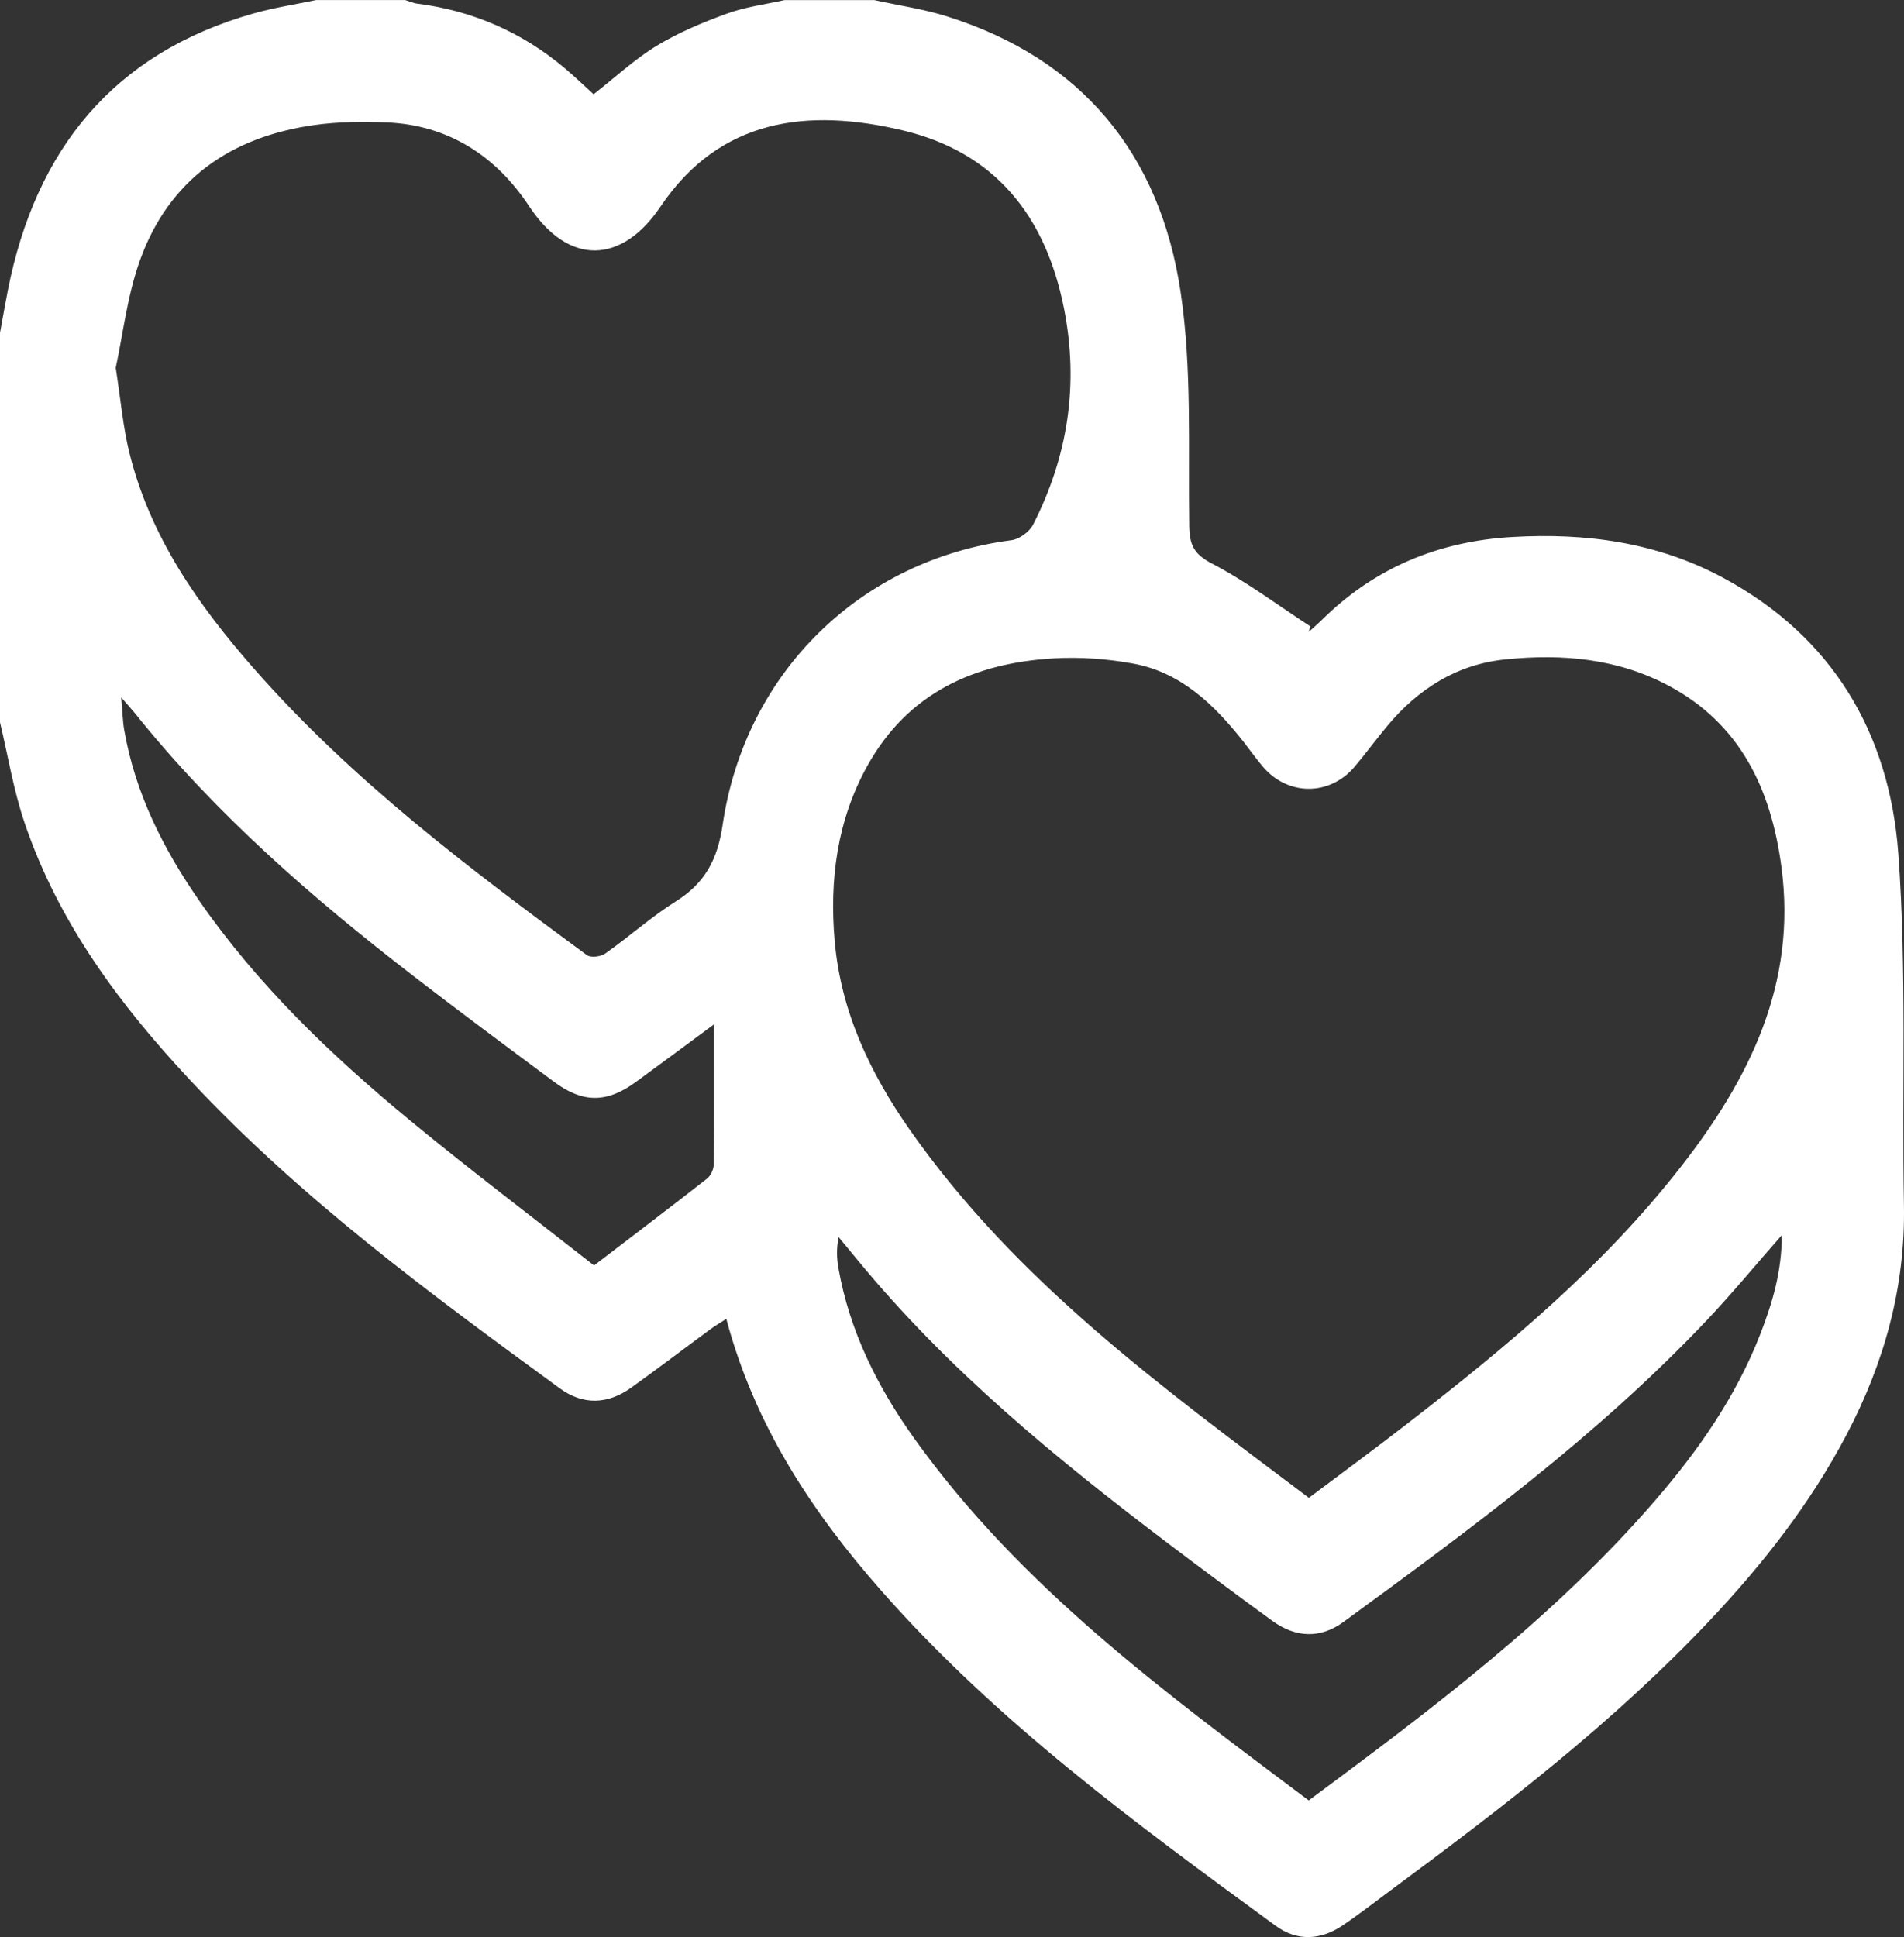 <svg width="58" height="59" viewBox="0 0 58 59" fill="none" xmlns="http://www.w3.org/2000/svg">
<rect x="0" y="0" width="58" height="59" fill="#333333" stroke="none"/>
<path d="M26.619 0C27.37 0.166 28.137 0.275 28.868 0.506C32.949 1.796 35.337 4.685 35.965 8.901C36.313 11.234 36.192 13.642 36.227 16.017C36.236 16.605 36.373 16.881 36.922 17.167C37.967 17.71 38.923 18.432 39.916 19.079L39.867 19.247C40.002 19.124 40.142 19.004 40.273 18.875C41.887 17.282 43.835 16.485 46.066 16.356C48.309 16.225 50.474 16.516 52.484 17.595C55.804 19.378 57.557 22.314 57.827 26.003C58.086 29.555 57.933 33.137 57.998 36.705C58.043 39.207 57.397 41.515 56.25 43.698C55.148 45.797 53.703 47.637 52.09 49.348C49.15 52.465 45.776 55.052 42.355 57.581C41.866 57.943 41.388 58.318 40.884 58.655C40.223 59.097 39.508 59.131 38.865 58.66C34.618 55.556 30.372 52.45 26.855 48.46C24.733 46.052 22.989 43.413 22.125 40.17C21.944 40.287 21.79 40.376 21.647 40.481C20.838 41.076 20.037 41.687 19.219 42.272C18.512 42.776 17.76 42.803 17.056 42.289C13.114 39.411 9.182 36.522 5.82 32.929C3.657 30.619 1.779 28.107 0.746 25.052C0.412 24.065 0.244 23.02 0 22.001V10.138C0.079 9.712 0.153 9.284 0.236 8.858C1.085 4.541 3.467 1.62 7.71 0.414C8.337 0.235 8.987 0.137 9.627 0.002C10.533 0.002 11.44 0.002 12.344 0.002C12.468 0.04 12.589 0.097 12.717 0.112C14.401 0.328 15.9 0.979 17.208 2.08C17.521 2.345 17.817 2.631 18.082 2.871C18.748 2.351 19.335 1.8 20.005 1.394C20.676 0.988 21.414 0.68 22.153 0.412C22.711 0.209 23.315 0.134 23.899 0.003H26.616L26.619 0ZM39.87 45.623C40.895 44.852 41.901 44.114 42.889 43.347C45.911 41.007 48.848 38.565 51.222 35.514C53.287 32.858 54.735 29.975 54.269 26.427C53.955 24.037 53.018 22.051 50.828 20.884C49.274 20.056 47.592 19.91 45.874 20.083C44.387 20.23 43.208 20.974 42.256 22.115C41.914 22.524 41.601 22.958 41.255 23.363C40.497 24.248 39.236 24.245 38.477 23.36C38.266 23.115 38.08 22.848 37.88 22.592C36.989 21.464 35.978 20.48 34.521 20.212C33.731 20.067 32.905 20.007 32.105 20.053C29.694 20.192 27.66 21.093 26.42 23.329C25.501 24.985 25.262 26.8 25.427 28.67C25.616 30.812 26.506 32.686 27.712 34.408C30.953 39.039 35.434 42.281 39.87 45.621V45.623ZM3.526 11.206C3.675 12.166 3.744 12.973 3.931 13.748C4.559 16.333 6.037 18.432 7.746 20.377C10.721 23.762 14.283 26.448 17.876 29.09C17.996 29.178 18.302 29.141 18.439 29.042C19.167 28.53 19.837 27.925 20.588 27.454C21.469 26.902 21.856 26.191 22.013 25.123C22.702 20.456 26.241 17.045 30.809 16.454C31.052 16.424 31.359 16.198 31.472 15.976C32.53 13.902 32.869 11.714 32.413 9.403C31.853 6.564 30.301 4.631 27.482 3.967C24.61 3.288 21.935 3.599 20.119 6.295C18.954 8.026 17.333 8.124 16.117 6.279C15.106 4.748 13.652 3.805 11.775 3.728C11.044 3.699 10.3 3.707 9.577 3.808C7.05 4.164 5.152 5.448 4.26 7.939C3.872 9.021 3.744 10.2 3.524 11.208L3.526 11.206ZM39.867 54.838C43.63 52.048 47.348 49.257 50.423 45.698C51.736 44.178 52.88 42.541 53.619 40.644C53.983 39.707 54.277 38.748 54.278 37.619C53.472 38.537 52.762 39.399 51.998 40.207C48.671 43.726 44.8 46.571 40.922 49.403C40.215 49.919 39.465 49.88 38.761 49.37C37.702 48.6 36.652 47.817 35.608 47.028C32.18 44.434 28.862 41.716 26.108 38.359C25.922 38.131 25.734 37.907 25.547 37.68C25.477 38.022 25.488 38.322 25.539 38.616C25.878 40.544 26.73 42.244 27.848 43.809C31.086 48.337 35.491 51.553 39.866 54.838H39.867ZM21.75 31.2C20.886 31.837 20.13 32.401 19.367 32.957C18.485 33.6 17.757 33.604 16.876 32.949C15.445 31.886 14.012 30.823 12.6 29.733C9.512 27.35 6.575 24.8 4.113 21.727C4.013 21.603 3.902 21.484 3.692 21.241C3.731 21.68 3.737 21.961 3.784 22.235C4.119 24.163 4.974 25.857 6.071 27.437C7.861 30.016 10.102 32.157 12.496 34.131C14.323 35.637 16.213 37.065 18.096 38.544C19.288 37.631 20.42 36.774 21.538 35.899C21.65 35.811 21.739 35.618 21.741 35.474C21.756 34.094 21.75 32.714 21.75 31.2Z" fill="white"/>
</svg>
